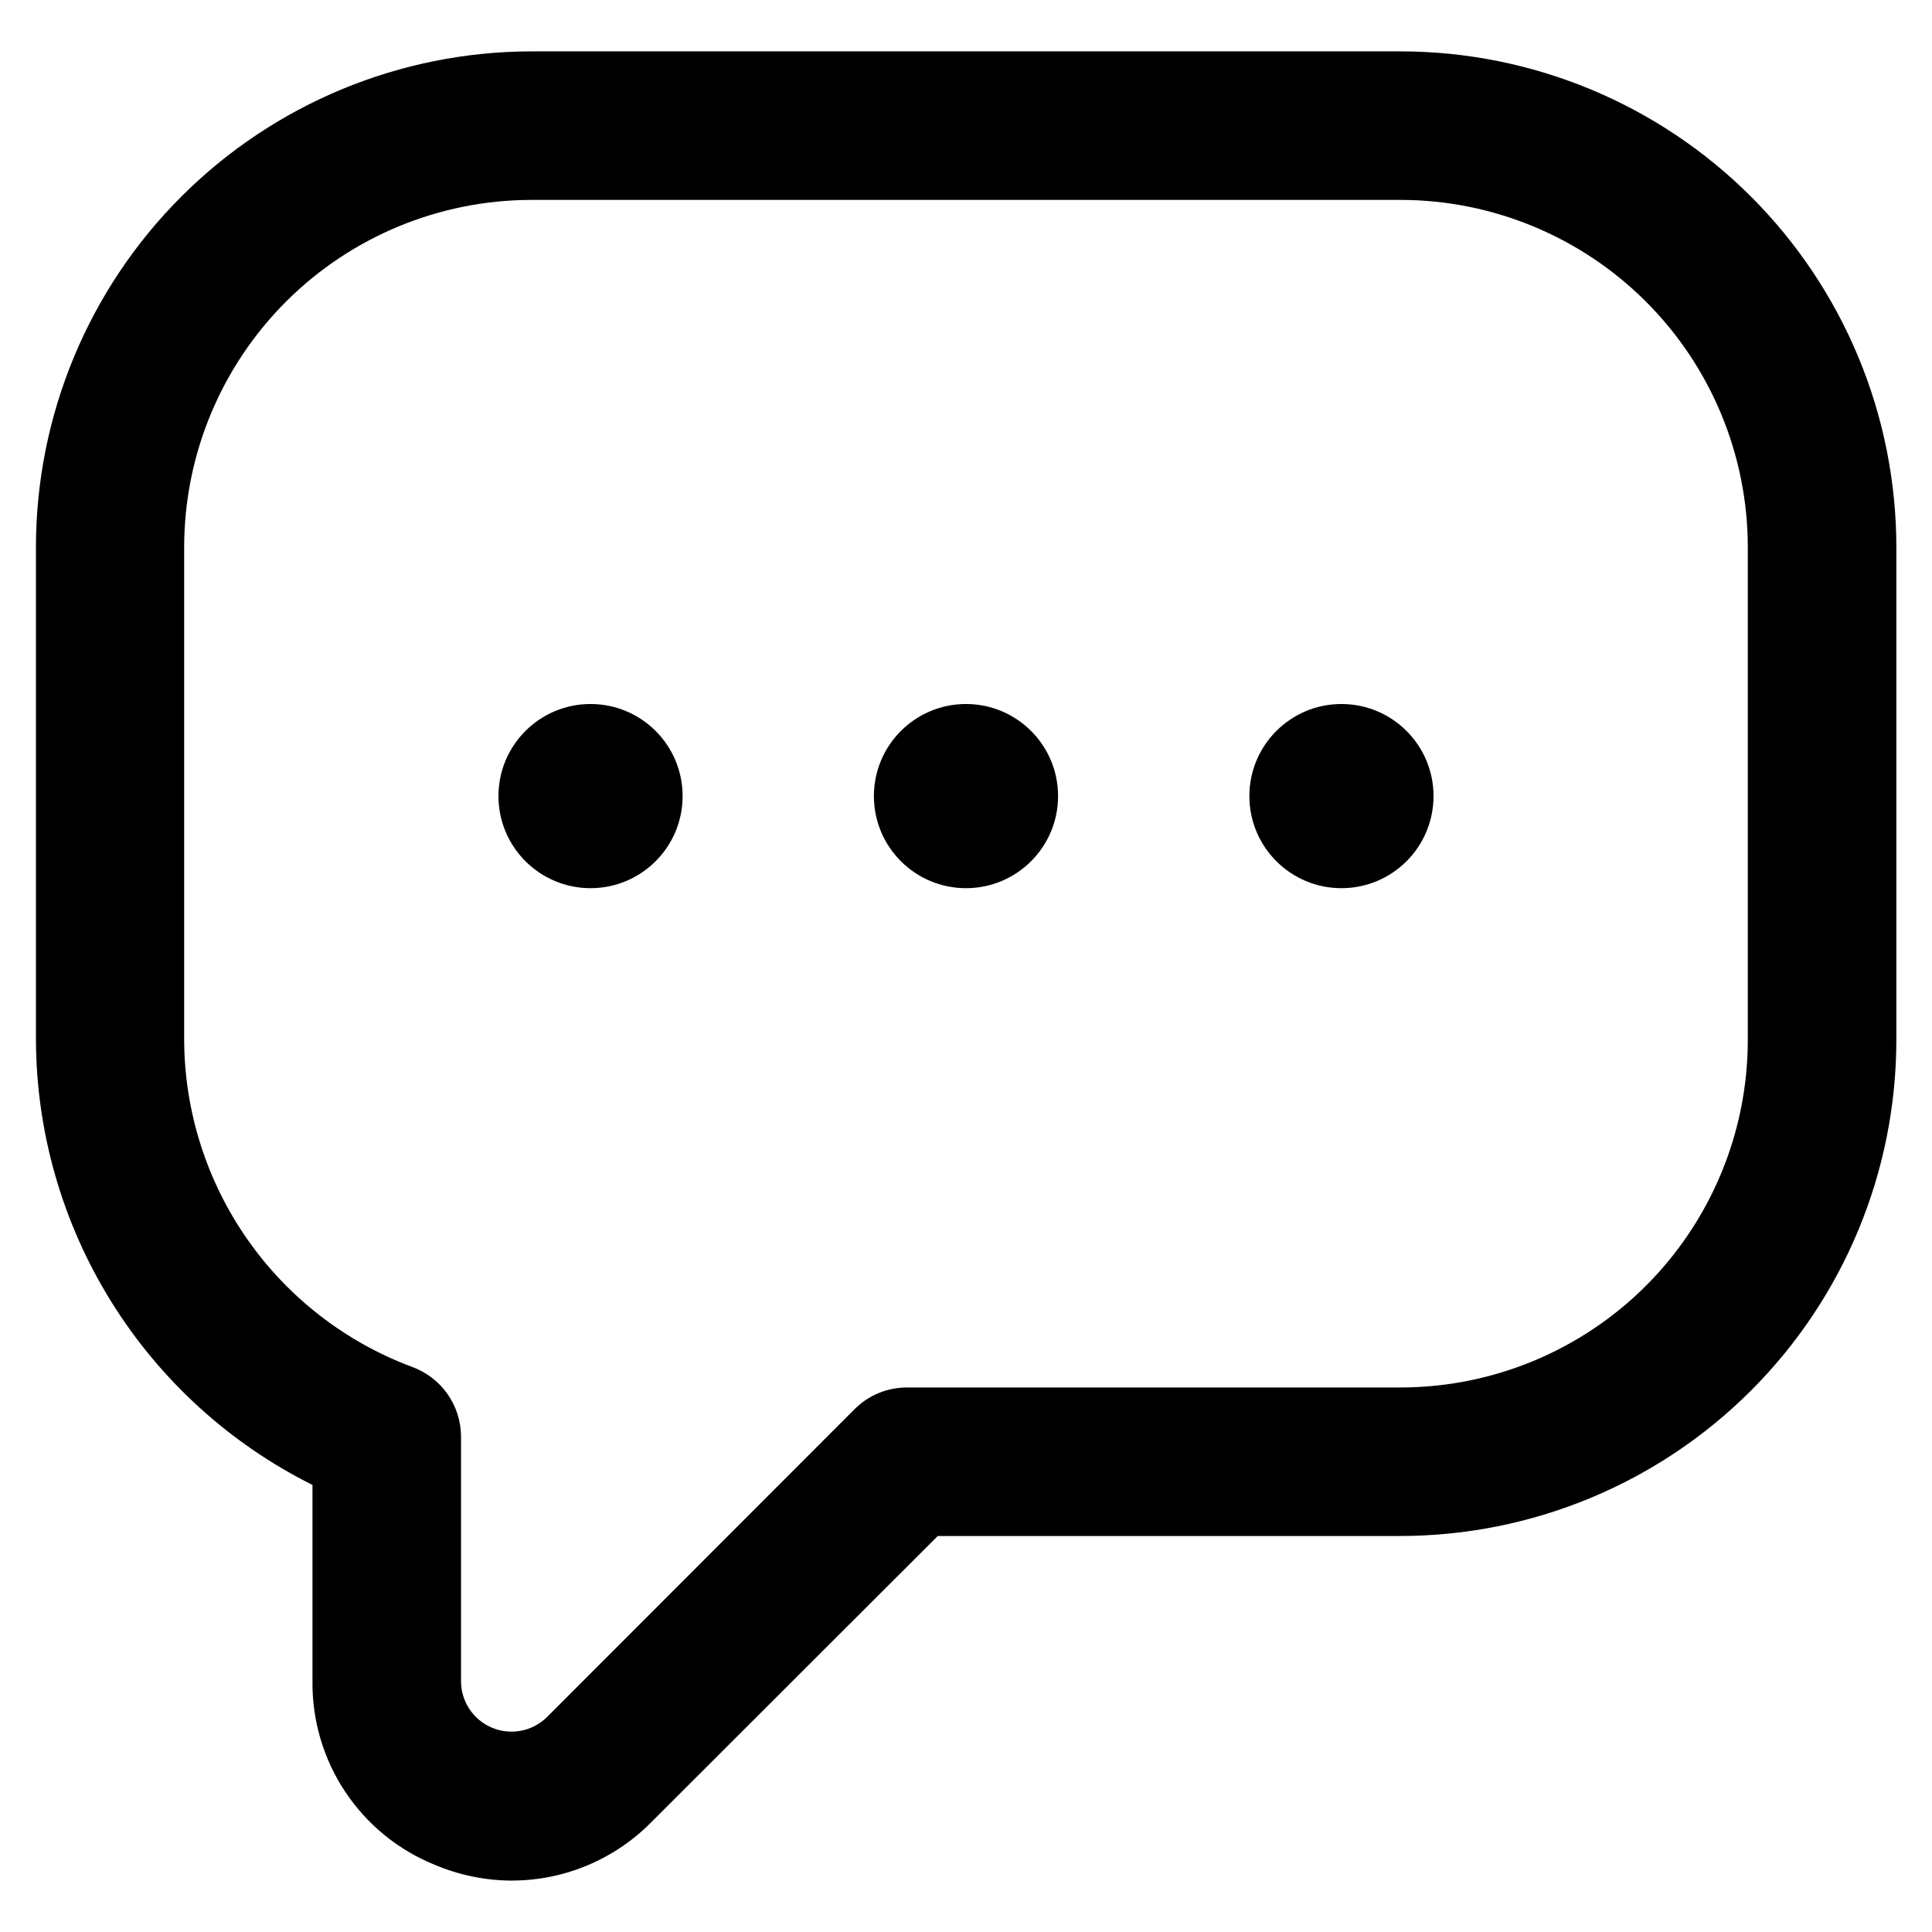<?xml version="1.0" encoding="UTF-8"?>
<!-- Uploaded to: ICON Repo, www.svgrepo.com, Generator: ICON Repo Mixer Tools -->
<svg fill="#000000" width="800px" height="800px" version="1.1" viewBox="144 144 512 512" xmlns="http://www.w3.org/2000/svg">
 <g>
  <path d="m279.79 642.38c-7.059-0.008-14.043-1.426-20.547-4.172-9.684-3.914-17.957-10.66-23.746-19.355-5.785-8.691-8.812-18.93-8.688-29.375v-51.957 0.004c-21.957-10.957-40.438-27.801-53.379-48.652-12.941-20.852-19.836-44.887-19.906-69.43v-130.52c0.039-34.812 13.887-68.188 38.504-92.801 24.613-24.617 57.988-38.465 92.801-38.508h230.34c34.824 0.023 68.219 13.859 92.852 38.477 24.633 24.621 38.488 58.004 38.531 92.832v130.75c-0.043 34.832-13.898 68.227-38.527 92.855-24.633 24.629-58.023 38.484-92.855 38.527h-122.65l-75.809 75.73c-9.727 9.922-23.023 15.535-36.918 15.586zm5.039-445.4c-24.387 0.02-47.77 9.711-65.02 26.945-17.254 17.238-26.965 40.613-27.004 65v130.75c0.09 18.863 5.926 37.254 16.723 52.723 10.801 15.469 26.055 27.281 43.734 33.867 3.762 1.379 7.016 3.875 9.32 7.152 2.309 3.277 3.559 7.184 3.59 11.191v64.867-0.004c-0.02 5.418 3.227 10.312 8.227 12.398s10.766 0.953 14.602-2.871l81.473-81.555c3.652-3.664 8.605-5.731 13.777-5.746h130.91c24.398-0.02 47.793-9.723 65.047-26.977 17.254-17.254 26.953-40.648 26.977-65.047v-130.75c-0.043-24.387-9.754-47.762-27.004-65-17.254-17.234-40.637-26.926-65.02-26.945z"/>
  <path d="m324.9 354.97c0 13.48-10.926 24.406-24.402 24.406-13.477 0-24.402-10.926-24.402-24.406 0-13.477 10.926-24.402 24.402-24.402 13.477 0 24.402 10.926 24.402 24.402"/>
  <path d="m424.4 354.97c0 13.48-10.926 24.406-24.402 24.406-13.48 0-24.406-10.926-24.406-24.406 0-13.477 10.926-24.402 24.406-24.402 13.477 0 24.402 10.926 24.402 24.402"/>
  <path d="m523.9 354.97c0 13.48-10.926 24.406-24.402 24.406s-24.402-10.926-24.402-24.406c0-13.477 10.926-24.402 24.402-24.402s24.402 10.926 24.402 24.402"/>
 </g>
</svg>